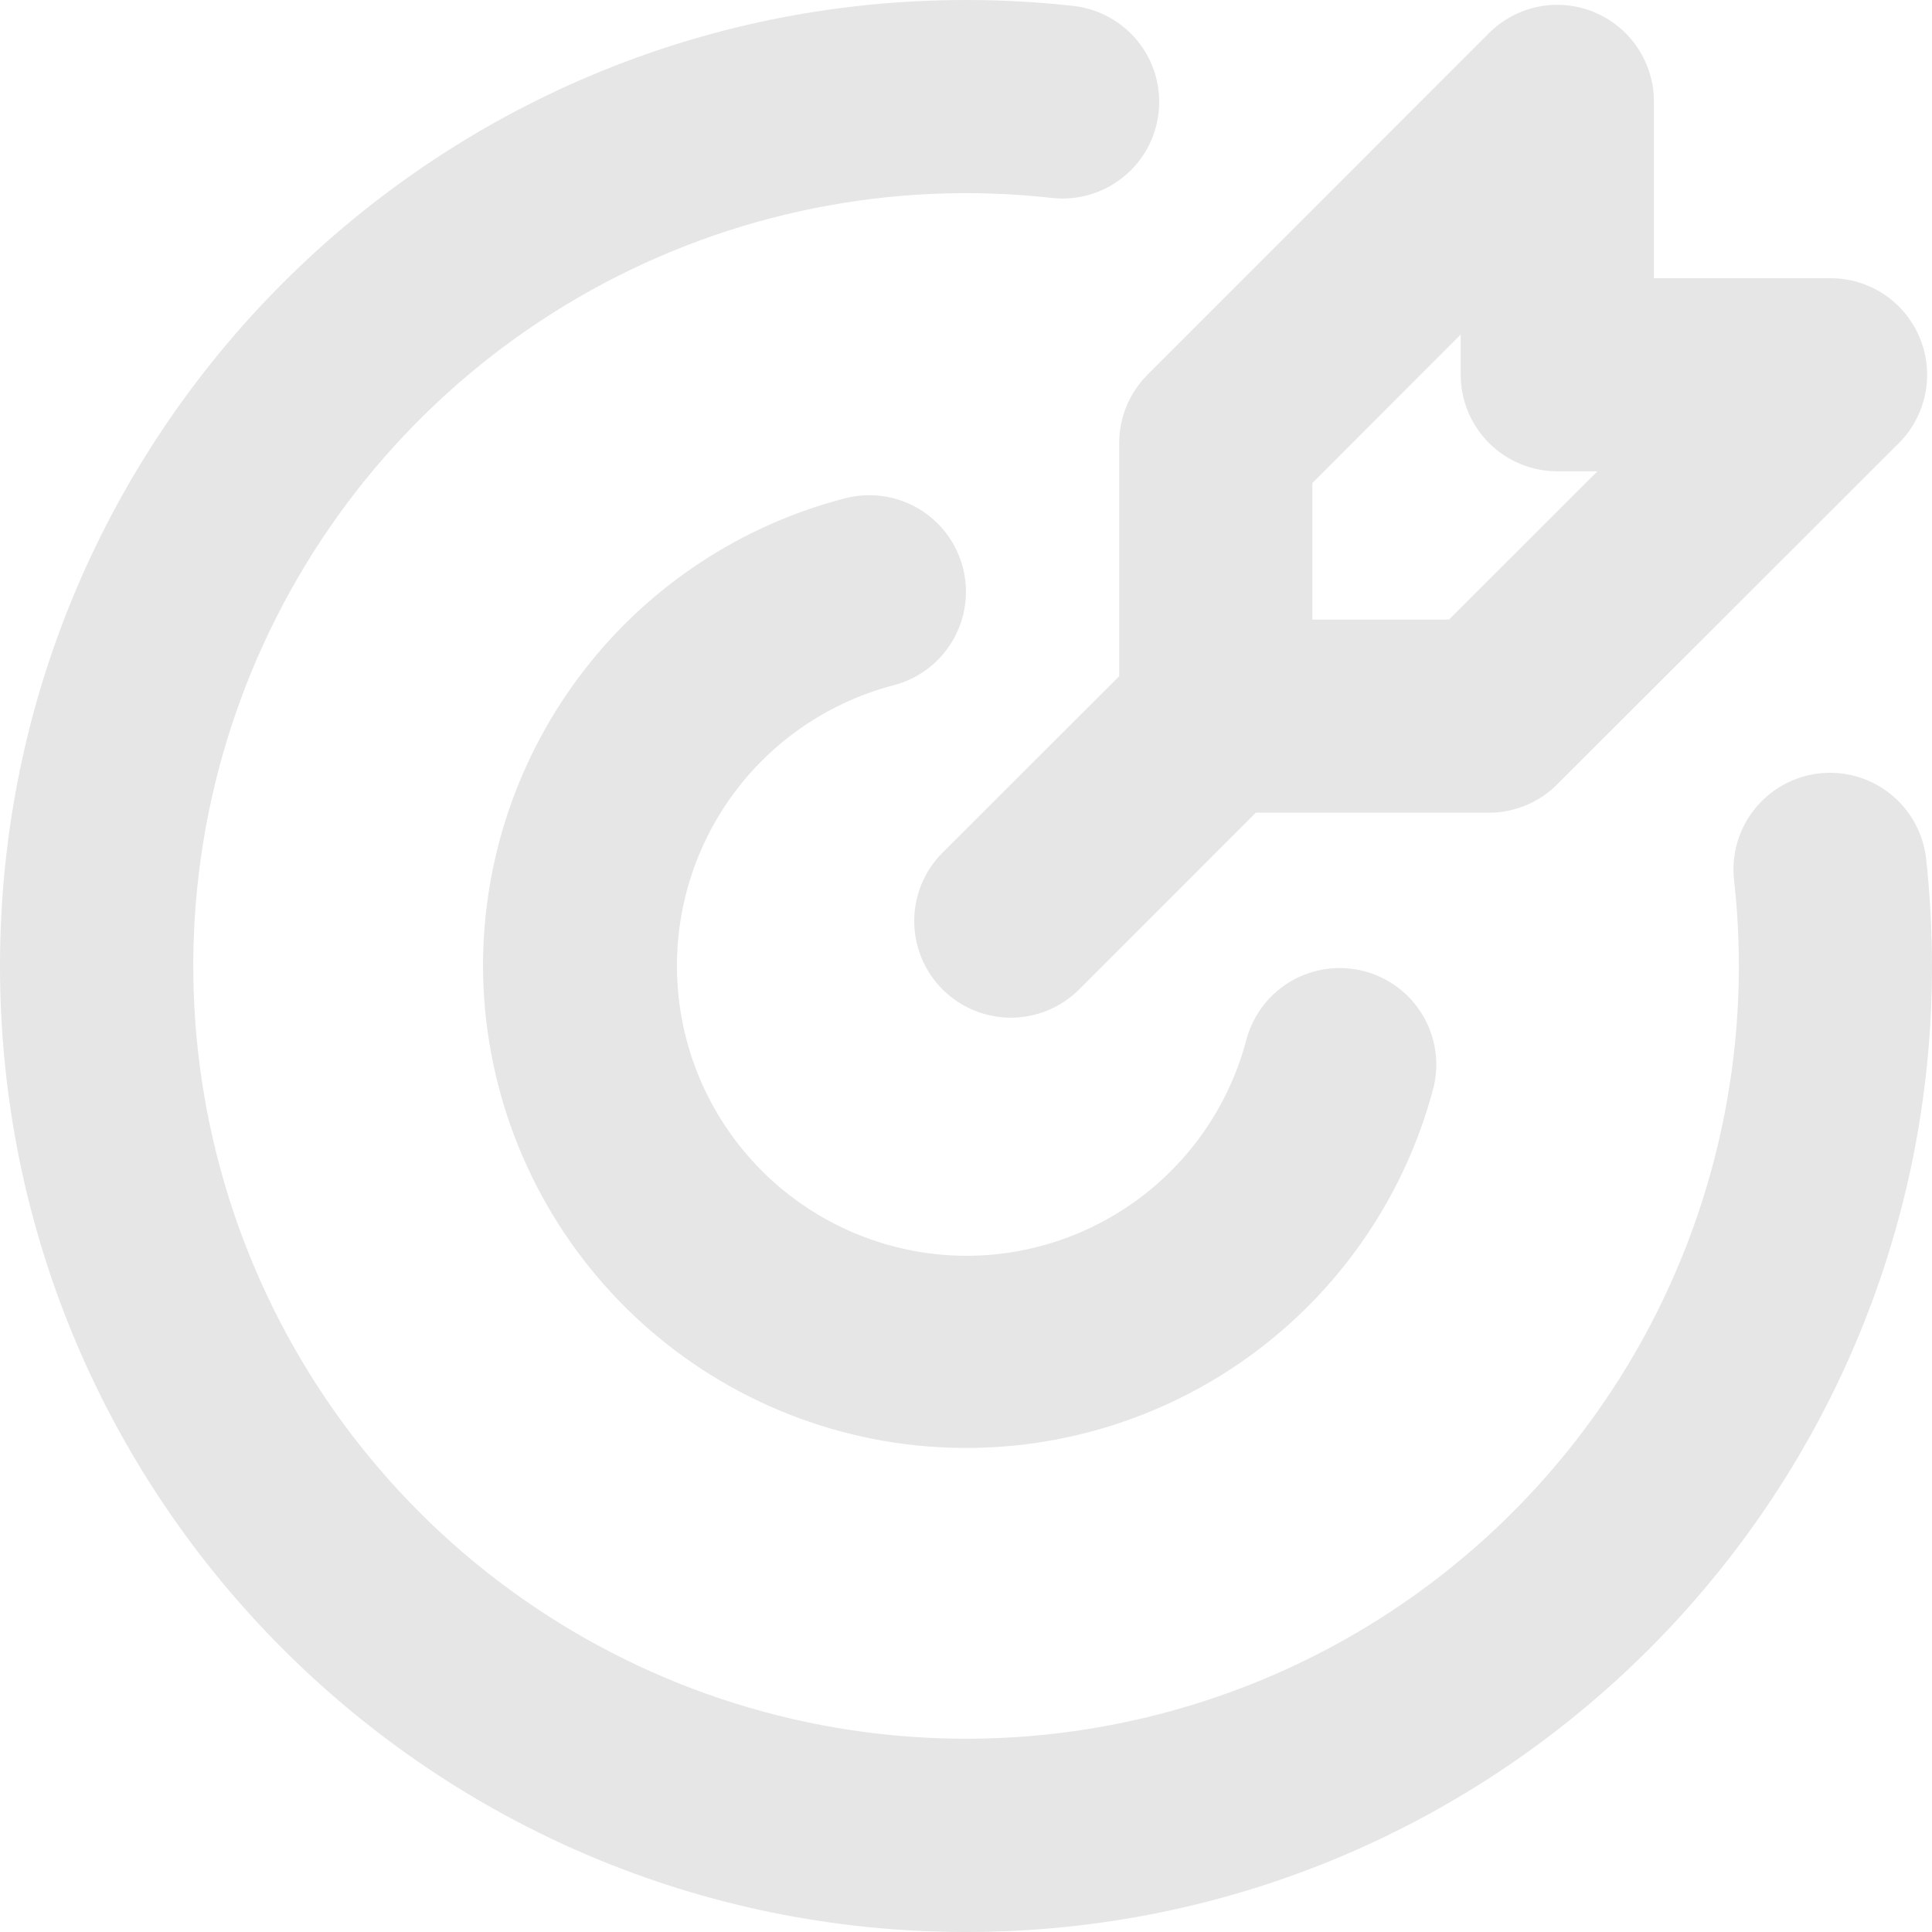 <svg width="40" height="40" viewBox="0 0 40 40" fill="none" xmlns="http://www.w3.org/2000/svg">
<path d="M20 0C20.751 0 21.491 0.041 22.22 0.122C22.481 0.151 22.734 0.231 22.964 0.358C23.194 0.484 23.397 0.655 23.561 0.86C23.726 1.065 23.848 1.3 23.921 1.552C23.994 1.805 24.017 2.069 23.988 2.33C23.959 2.591 23.879 2.844 23.753 3.074C23.626 3.304 23.455 3.507 23.25 3.671C23.045 3.835 22.81 3.958 22.558 4.031C22.305 4.104 22.041 4.127 21.78 4.098C18.484 3.729 15.155 4.394 12.253 6C9.352 7.606 7.021 10.074 5.583 13.062C4.145 16.051 3.672 19.413 4.228 22.682C4.784 25.951 6.342 28.967 8.687 31.312C11.033 33.658 14.049 35.216 17.318 35.772C20.587 36.328 23.949 35.855 26.938 34.417C29.926 32.979 32.394 30.648 34 27.747C35.606 24.845 36.271 21.516 35.902 18.22C35.873 17.959 35.896 17.695 35.969 17.442C36.042 17.19 36.164 16.955 36.329 16.75C36.66 16.336 37.143 16.07 37.67 16.012C38.197 15.954 38.726 16.107 39.14 16.439C39.345 16.603 39.516 16.806 39.642 17.036C39.769 17.266 39.849 17.519 39.878 17.78C39.958 18.509 39.999 19.249 40 20C40 31.046 31.046 40 20 40C8.954 40 0 31.046 0 20C0 8.954 8.954 0 20 0ZM19.936 11.754C20.068 12.267 19.99 12.812 19.721 13.269C19.451 13.725 19.011 14.056 18.498 14.188C17.088 14.557 15.86 15.427 15.044 16.635C14.228 17.843 13.88 19.307 14.063 20.753C14.247 22.2 14.951 23.529 16.044 24.495C17.136 25.46 18.542 25.995 20 26C21.331 26.001 22.624 25.559 23.676 24.744C24.728 23.93 25.479 22.788 25.812 21.5C25.954 20.997 26.287 20.569 26.74 20.308C27.194 20.048 27.731 19.975 28.237 20.106C28.744 20.236 29.178 20.56 29.449 21.008C29.719 21.455 29.804 21.991 29.684 22.5C29.07 24.852 27.622 26.9 25.608 28.262C23.595 29.623 21.155 30.205 18.744 29.899C16.332 29.593 14.115 28.419 12.506 26.598C10.897 24.776 10.006 22.431 10 20C10 17.783 10.736 15.628 12.094 13.875C13.451 12.122 15.353 10.87 17.5 10.316C17.754 10.25 18.019 10.236 18.279 10.272C18.539 10.309 18.79 10.397 19.016 10.53C19.242 10.664 19.44 10.841 19.598 11.051C19.756 11.261 19.87 11.5 19.936 11.754ZM33.008 0.254C33.373 0.405 33.685 0.661 33.905 0.99C34.124 1.319 34.242 1.705 34.242 2.1V5.76H37.9C38.295 5.76 38.682 5.877 39.011 6.097C39.34 6.317 39.596 6.629 39.747 6.995C39.899 7.36 39.938 7.762 39.861 8.15C39.784 8.538 39.594 8.894 39.314 9.174L32.24 16.24C31.865 16.615 31.356 16.826 30.826 16.826H26L22.344 20.484C21.969 20.859 21.46 21.07 20.929 21.07C20.398 21.07 19.889 20.859 19.514 20.484C19.139 20.109 18.928 19.6 18.928 19.069C18.928 18.538 19.139 18.029 19.514 17.654L23.172 14V9.172C23.172 8.642 23.383 8.133 23.758 7.758L30.828 0.686C31.108 0.406 31.464 0.216 31.852 0.138C32.24 0.061 32.642 0.101 33.008 0.252M30.242 6.926L27.172 10V12.828H30L33.072 9.758H32.242C31.712 9.758 31.203 9.547 30.828 9.172C30.453 8.797 30.242 8.288 30.242 7.758V6.926Z" fill="#E6E6E6"/>
</svg>
